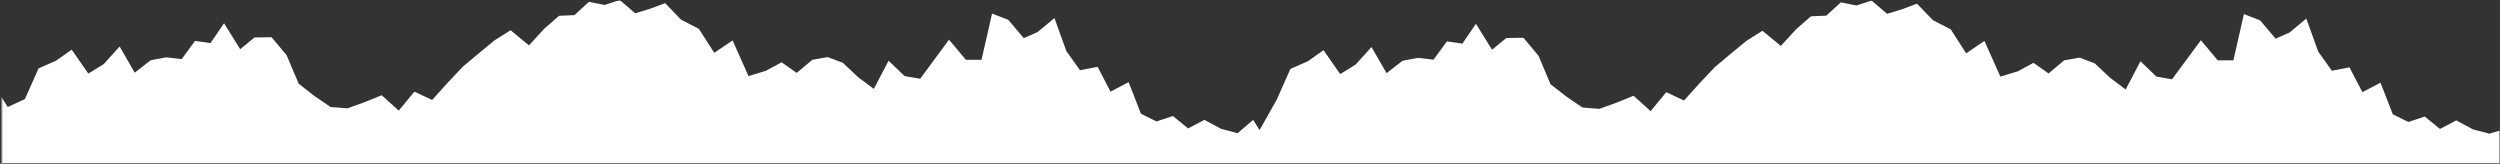 <svg width="1100" height="72" viewBox="0 0 1100 72" fill="none" xmlns="http://www.w3.org/2000/svg">
<rect x="0" y="0" width="1100" height="72" fill="#333333" stroke="none"/>
<g clip-path="url(#clip0_604_51)">
<mask id="mask0_604_51" style="mask-type:luminance" maskUnits="userSpaceOnUse" x="0" y="0" width="1100" height="72">
<path d="M1100 0H0V72H1100V0Z" fill="white"/>
</mask>
<g mask="url(#mask0_604_51)">
<mask id="mask1_604_51" style="mask-type:luminance" maskUnits="userSpaceOnUse" x="0" y="0" width="1100" height="72">
<path d="M1099.99 0H0.565V72H1099.99V0Z" fill="white"/>
</mask>
<g mask="url(#mask1_604_51)">
<path d="M1099.99 71.806H0.565V42.597L3.403 47.074L10.956 43.596L16.965 30.093L24.643 26.717L31.528 21.849L38.872 32.368L45.633 28.209L52.643 20.458L59.278 31.977L66.288 26.514L73.09 25.225L79.933 26.022L85.817 17.98L92.619 18.966L98.586 10.229L105.68 21.646L111.981 16.488L119.492 16.387L126.127 24.326L131.426 36.845L138.312 42.206L145.447 47.074L152.875 47.668L160.345 44.987L167.939 41.901L175.45 48.667L182.336 40.322L190.139 43.988L196.941 36.439L203.701 29.296L210.586 23.53L217.555 17.778L224.649 13.301L232.744 19.965L239.504 12.605L245.972 6.955L252.732 6.65L259.159 0.797L266.044 2.188L272.678 0L279.48 5.853L285.99 3.868L292.667 1.391L299.635 8.635L307.522 12.707L314.282 23.24L322.336 17.778L329.346 33.469L336.941 31.18L343.91 27.413L350.545 32.078L357.43 26.311L364.148 25.123L370.824 27.601L377.585 33.962L384.47 39.119L390.979 26.717L397.99 33.469L404.875 34.657L417.561 17.473L424.988 26.311H431.873L436.505 5.955L443.641 8.737L450.443 16.778L456.536 14.097L463.963 7.94L469.179 22.443L475.188 30.89L482.949 29.397L488.625 40.322L496.595 36.149L502.02 50.044L508.863 53.434L516.082 51.044L522.759 56.506L529.936 52.739L537.322 56.709L544.541 58.592L551.385 52.768L554.223 57.23L561.775 43.828L567.784 30.325L575.464 26.949L582.347 22.081L589.693 32.6L596.45 28.441L603.465 20.69L610.096 32.208L617.11 26.746L623.913 25.457L630.756 26.253L636.637 18.212L643.439 19.197L649.406 10.461L656.501 21.878L662.8 16.72L670.312 16.618L676.949 24.558L682.246 37.077L689.134 42.437L696.269 47.306L703.696 47.9L711.163 45.219L718.762 42.133L726.269 48.899L733.157 40.554L740.962 44.219L747.759 36.685L754.522 29.528L761.404 23.762L768.373 18.009L775.468 13.532L783.565 20.197L790.327 12.837L796.792 7.186L803.555 6.882L809.98 1.029L816.863 2.42L823.499 0.232L830.302 6.085L836.813 4.1L843.489 1.623L850.458 8.867L858.343 12.938L865.1 23.472L873.157 18.009L880.166 33.701L887.764 31.411L894.733 27.644L901.364 32.31L908.253 26.543L914.969 25.355L921.646 27.833L928.403 34.193L935.292 39.366L941.802 26.949L948.811 33.701L955.694 34.889L968.383 17.705L975.81 26.543H982.693L987.325 6.187L994.46 8.968L1001.26 17.01L1007.36 14.329L1014.78 8.172L1020 22.675L1026.01 31.122L1033.77 29.629L1039.45 40.554L1047.42 36.381L1052.84 50.29L1059.68 53.666L1066.9 51.275L1073.58 56.737L1080.76 52.971L1088.14 56.94L1095.36 58.824L1099.99 57.433V71.806Z" fill="white"/>
</g>
</g>
</g>
<defs>
<clipPath id="clip0_604_51">
<rect width="1100" height="72" fill="white"/>
</clipPath>
</defs>
</svg>
